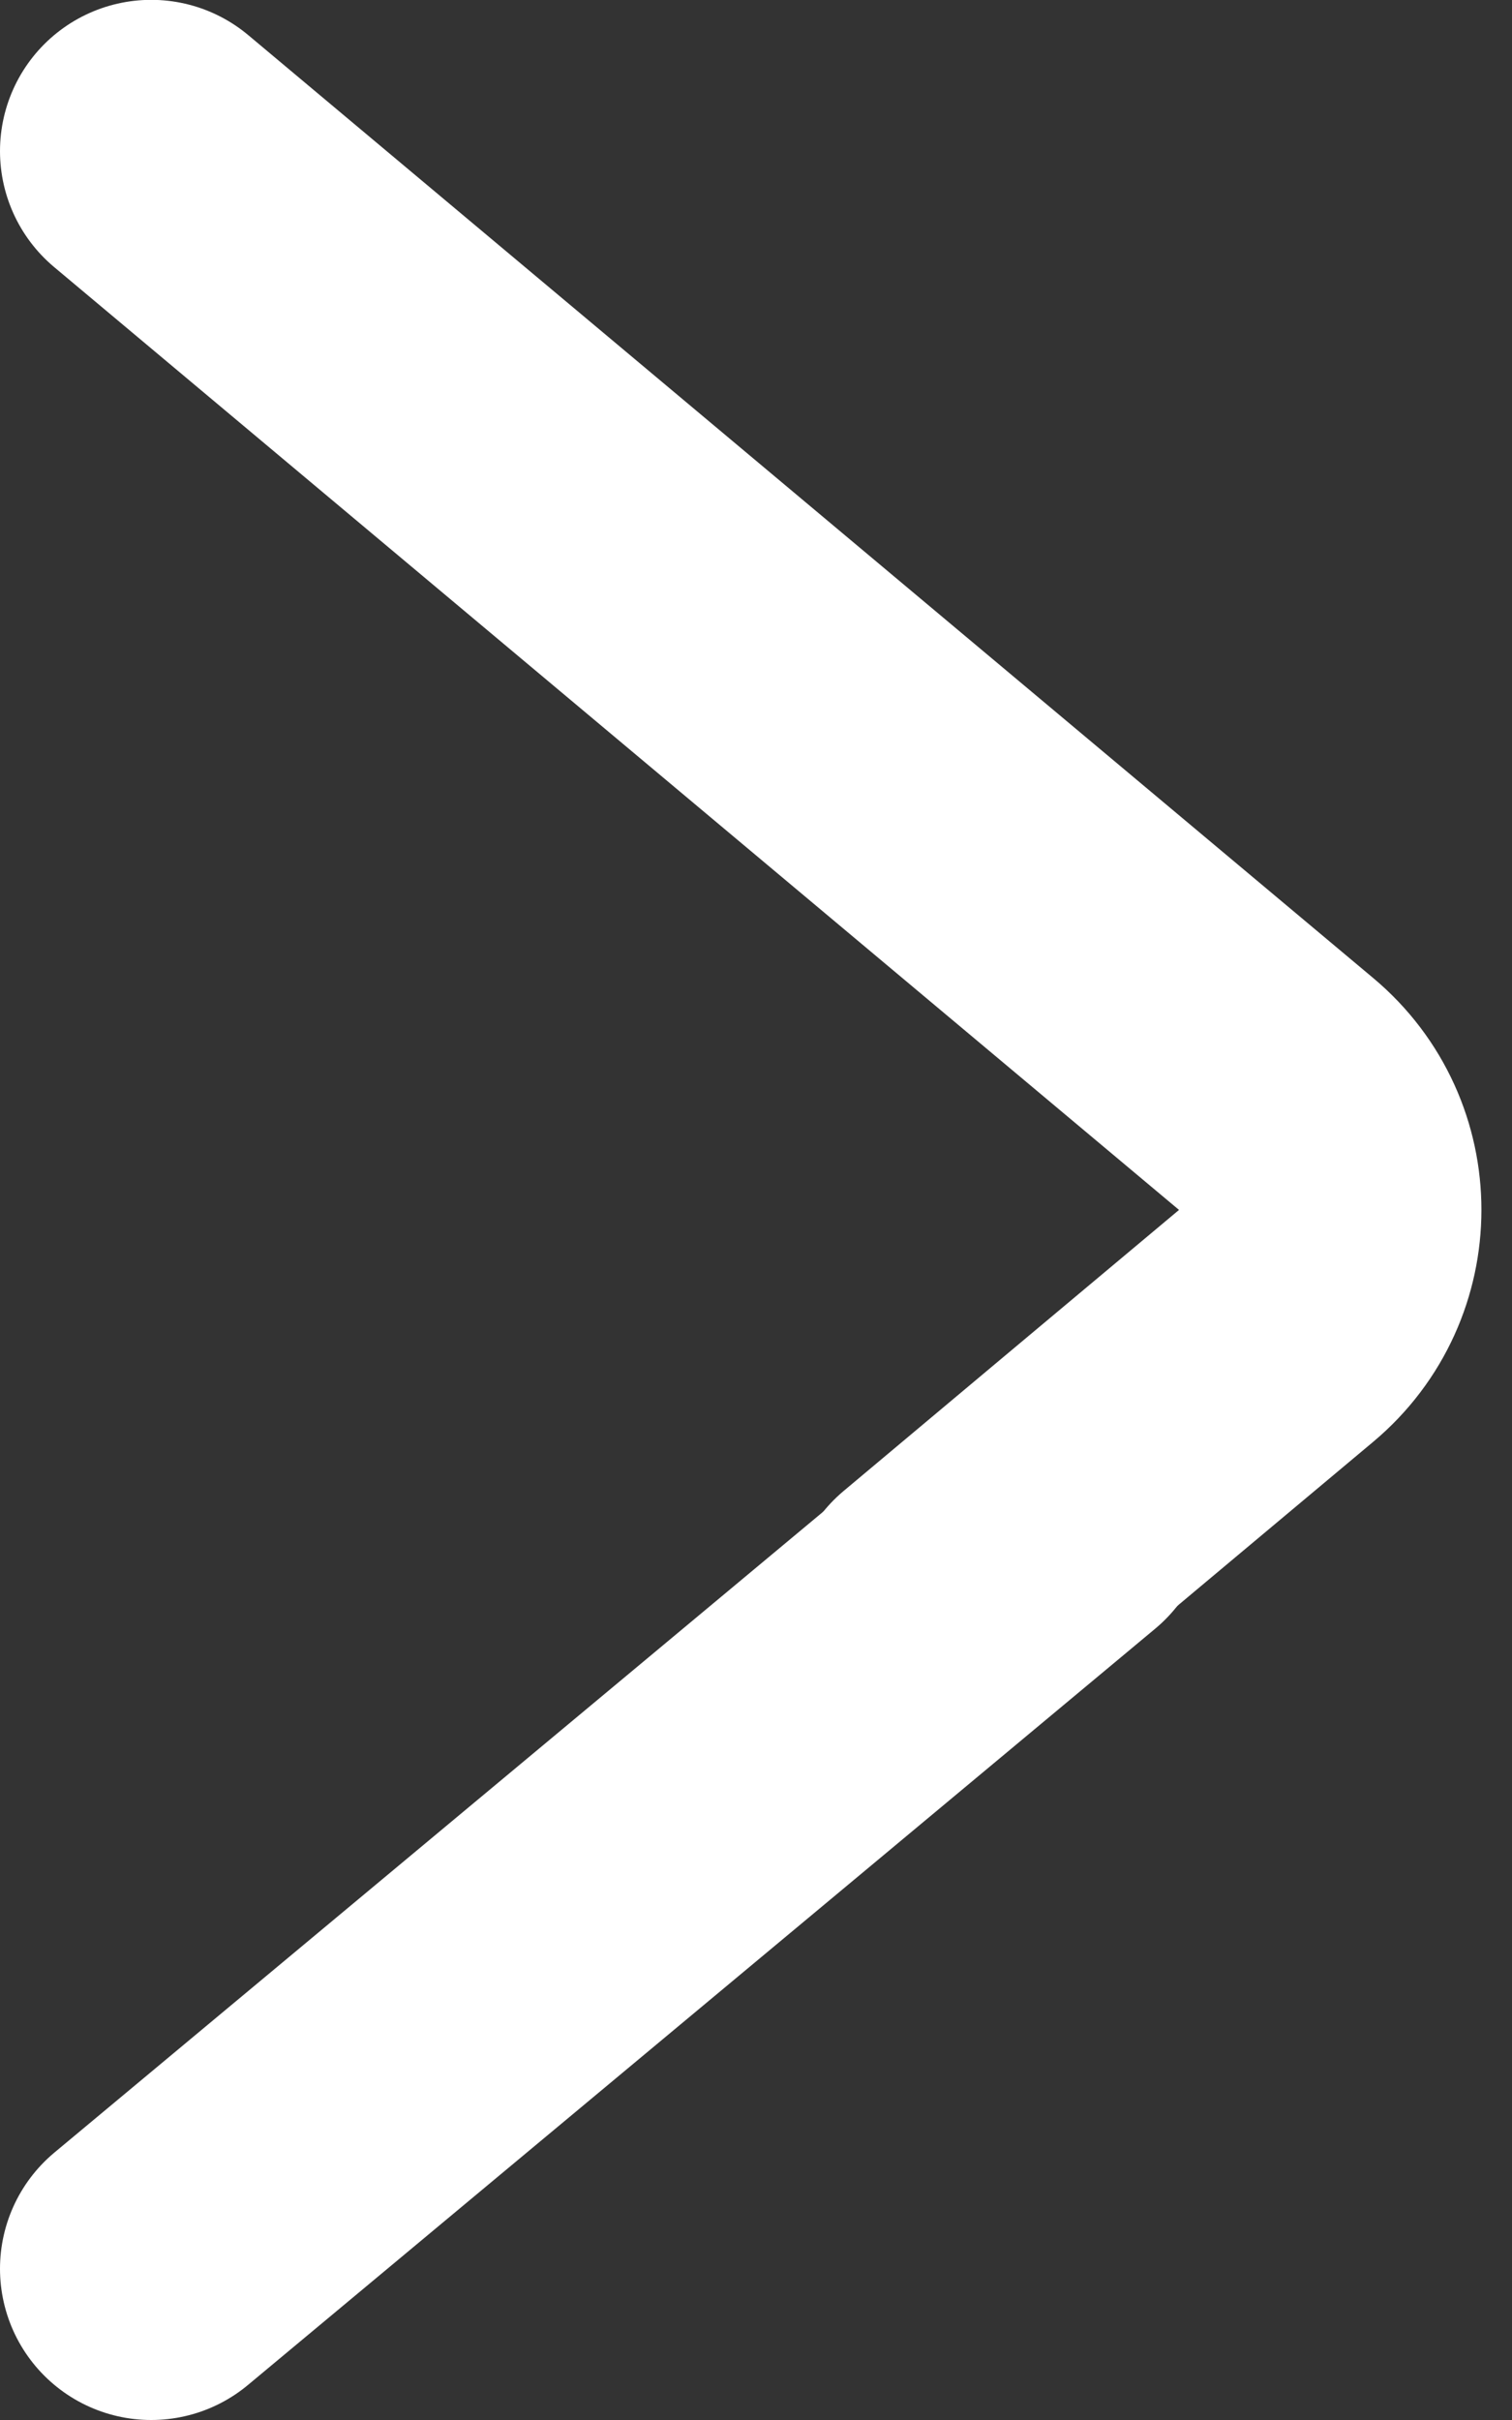 <svg width="10" height="16" viewBox="0 0 10 16" fill="none" xmlns="http://www.w3.org/2000/svg">
    <rect x="0" y="0" width="10" height="16" fill="#333333" stroke="none"/>
    <path d="M1 0.999L8.44 7.233C8.917 7.632 8.917 8.366 8.44 8.766L7.266 9.749L6.222 10.624" stroke="white" stroke-width="2" stroke-miterlimit="10" stroke-linecap="round"/>
    <path d="M1 15L5 11.667L7 10" stroke="white" stroke-width="2" stroke-miterlimit="10" stroke-linecap="round"/>
</svg>
